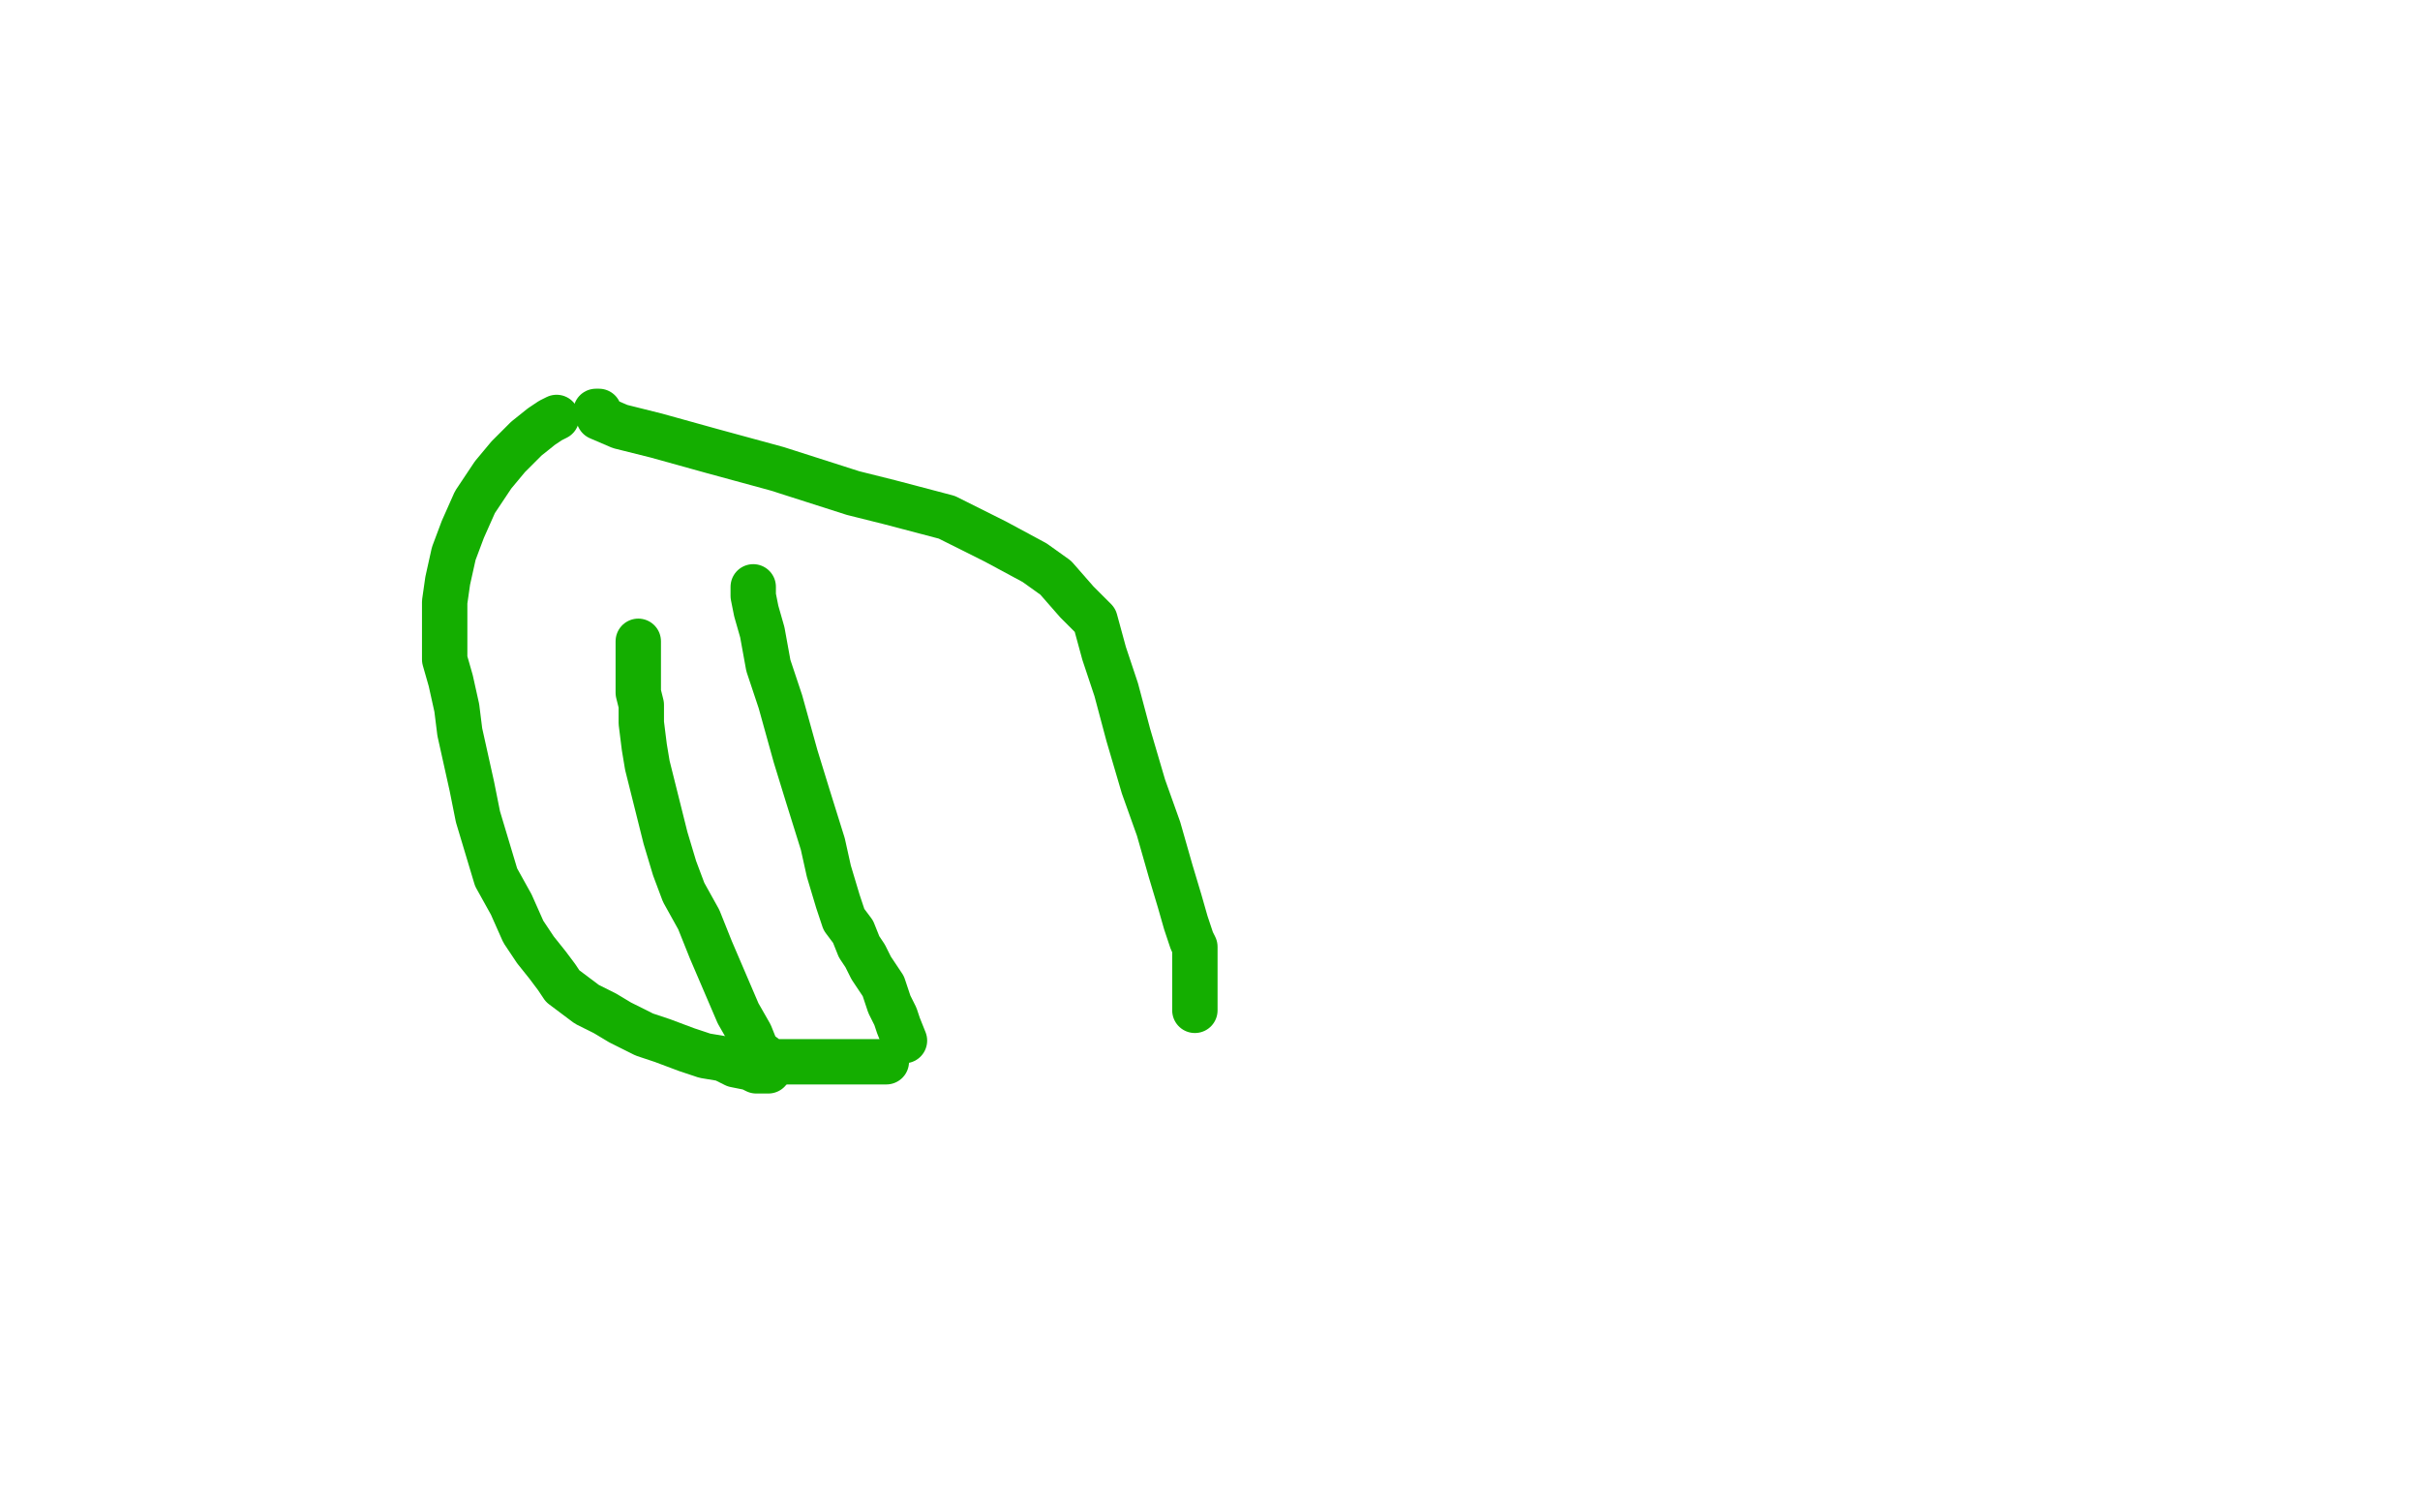 <?xml version="1.0" standalone="no"?>
<!DOCTYPE svg PUBLIC "-//W3C//DTD SVG 1.1//EN"
"http://www.w3.org/Graphics/SVG/1.1/DTD/svg11.dtd">

<svg width="800" height="500" version="1.1" xmlns="http://www.w3.org/2000/svg" xmlns:xlink="http://www.w3.org/1999/xlink" style="stroke-antialiasing: false"><desc>This SVG has been created on https://colorillo.com/</desc><rect x='0' y='0' width='800' height='500' style='fill: rgb(255,255,255); stroke-width:0' /><polyline points="184,138 182,139 182,139 179,141 179,141 174,145 174,145 168,151 168,151 163,157 163,157 157,166 157,166 153,175 153,175 150,183 150,183 148,192 148,192 147,199 147,199 147,206 147,206 147,213 147,213 147,218 147,218 149,225 151,234 152,242 154,251 156,260 158,270 161,280 164,290 169,299 173,308 177,314 181,319 184,323 186,326 190,329 194,332 200,335 205,338 213,342 219,344 227,347 233,349 239,350 243,352 248,353 250,354 251,354 252,354 254,354" style="fill: none; stroke: #14ae00; stroke-width: 15; stroke-linejoin: round; stroke-linecap: round; stroke-antialiasing: false; stroke-antialias: 0; opacity: 1.0"/>
<polyline points="198,136 197,136 197,136 198,138 198,138 205,141 205,141 217,144 217,144 235,149 235,149 257,155 257,155 282,163 282,163 294,166 294,166 313,171 313,171 329,179 329,179 342,186 342,186 349,191 349,191 356,199 356,199 362,205 365,216 369,228 373,243 378,260 383,274 387,288 390,298 392,305 393,308 394,311 395,313 395,314 395,316 395,318 395,321 395,324 395,327 395,329 395,332 395,333 395,334" style="fill: none; stroke: #14ae00; stroke-width: 15; stroke-linejoin: round; stroke-linecap: round; stroke-antialiasing: false; stroke-antialias: 0; opacity: 1.0"/>
<polyline points="293,351 289,351 289,351 282,351 282,351 275,351 275,351 268,351 268,351 263,351 263,351 258,351 258,351 255,351 255,351 251,348 251,348 250,347 250,347 248,342 248,342 244,335 244,335 241,328 241,328 238,321 238,321 235,314 231,304 226,295 223,287 220,277 218,269 216,261 214,253 213,247 212,239 212,233 211,229 211,225 211,221 211,218 211,216 211,213 211,212 211,213" style="fill: none; stroke: #14ae00; stroke-width: 15; stroke-linejoin: round; stroke-linecap: round; stroke-antialiasing: false; stroke-antialias: 0; opacity: 1.0"/>
<polyline points="299,344 297,339 297,339 296,336 296,336 294,332 294,332 292,326 292,326 288,320 288,320 286,316 286,316 284,313 284,313 282,308 282,308 279,304 279,304 277,298 277,298 274,288 274,288 272,279 272,279 267,263 267,263 263,250 258,232 254,220 252,209 250,202 249,197 249,195 249,194" style="fill: none; stroke: #14ae00; stroke-width: 15; stroke-linejoin: round; stroke-linecap: round; stroke-antialiasing: false; stroke-antialias: 0; opacity: 1.0"/>
</svg>
